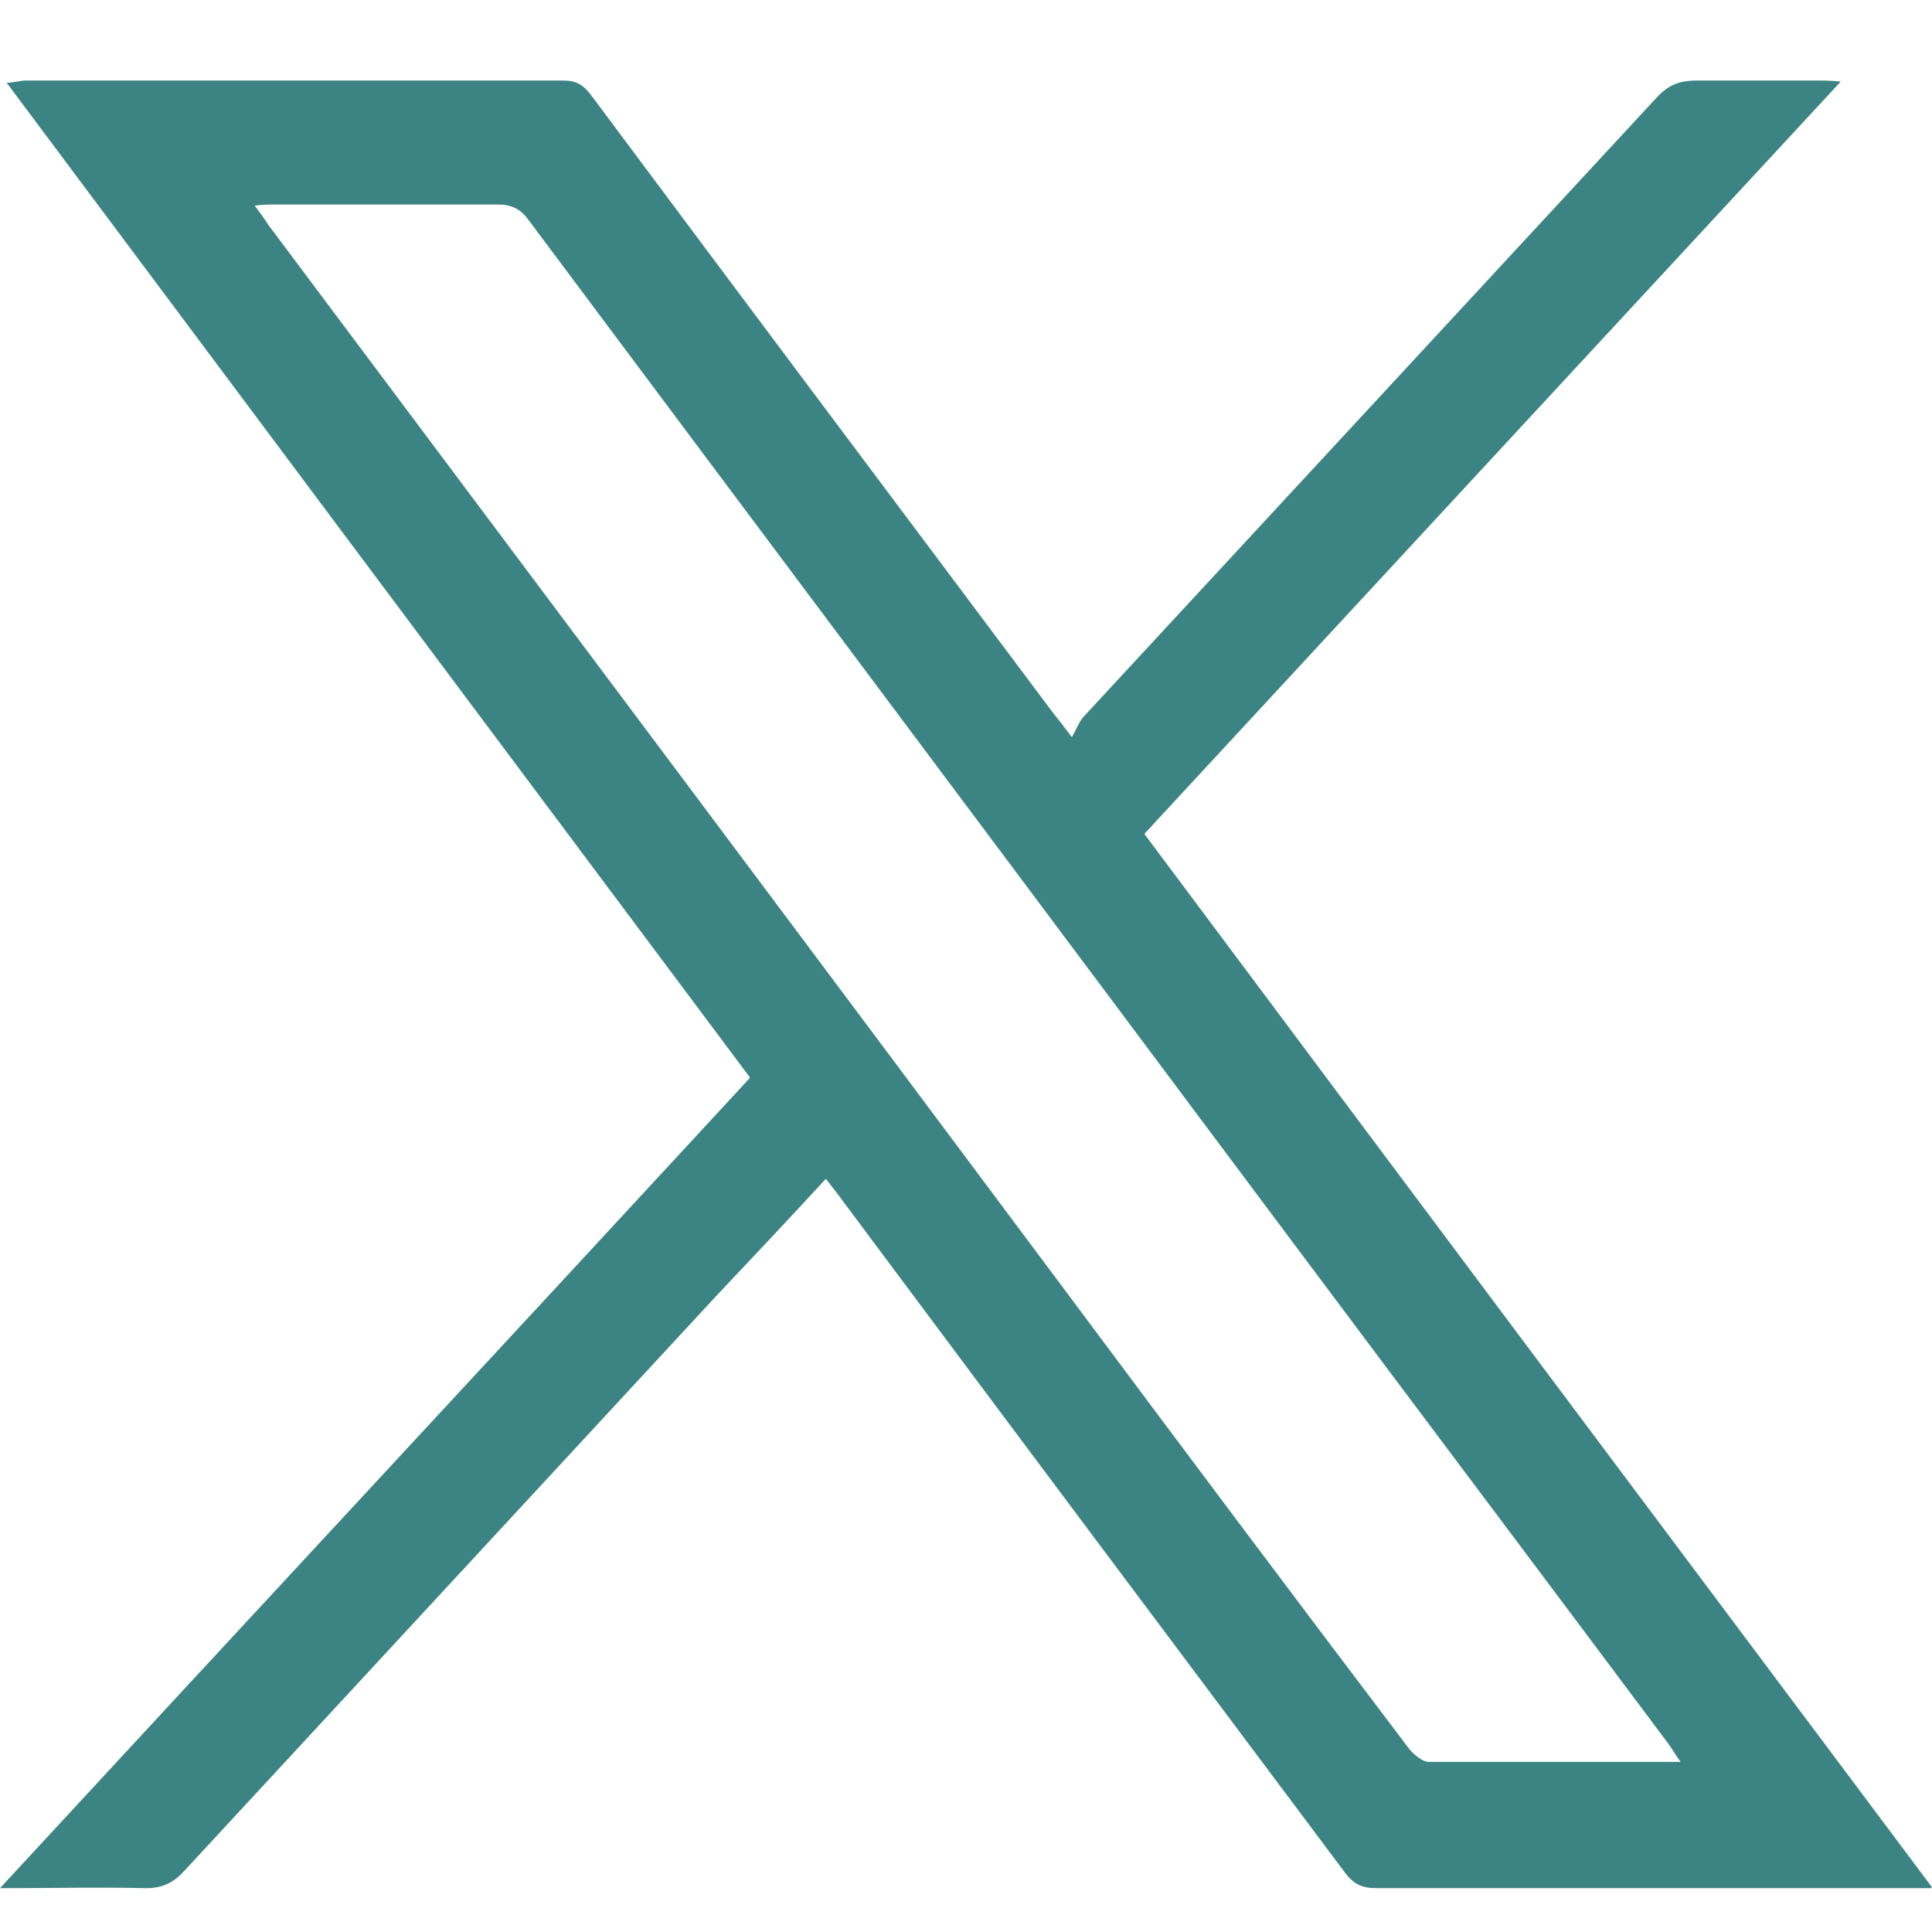 <svg width="16" height="16" viewBox="0 0 16 16" fill="none" xmlns="http://www.w3.org/2000/svg">
<path d="M15.989 15.637H15.808C14.334 15.637 12.87 15.637 11.396 15.637C11.278 15.637 11.205 15.601 11.133 15.501C9.75 13.655 8.368 11.808 6.985 9.953C6.94 9.889 6.894 9.835 6.84 9.762C6.53 10.098 6.23 10.417 5.921 10.744C4.457 12.327 2.992 13.909 1.528 15.492C1.437 15.592 1.346 15.637 1.21 15.637C0.828 15.628 0.437 15.637 0 15.637C2.083 13.382 4.147 11.162 6.212 8.925C4.166 6.187 2.119 3.45 0.055 0.685C0.118 0.685 0.164 0.667 0.209 0.667C1.692 0.667 3.183 0.667 4.666 0.667C4.775 0.667 4.83 0.703 4.893 0.785C6.167 2.495 7.449 4.205 8.722 5.905C8.759 5.951 8.795 5.996 8.877 6.105C8.913 6.042 8.932 5.987 8.968 5.942C10.55 4.232 12.133 2.522 13.716 0.812C13.816 0.703 13.907 0.667 14.052 0.667C14.38 0.667 14.716 0.667 15.044 0.667C15.098 0.667 15.153 0.666 15.244 0.676C13.306 2.768 11.396 4.832 9.477 6.906C11.642 9.807 13.807 12.7 15.999 15.628M13.925 14.601C13.87 14.528 13.843 14.473 13.807 14.428C12.733 12.991 11.651 11.553 10.578 10.117C8.513 7.352 6.449 4.596 4.384 1.831C4.32 1.74 4.247 1.694 4.129 1.694C3.511 1.694 2.892 1.694 2.265 1.694C2.219 1.694 2.174 1.694 2.11 1.703C2.156 1.767 2.192 1.813 2.219 1.858C4.438 4.823 6.658 7.788 8.877 10.762C9.805 12.008 10.732 13.245 11.669 14.482C11.706 14.528 11.778 14.591 11.833 14.591C12.515 14.591 13.206 14.591 13.925 14.591" fill="#3C8483"/>
</svg>
